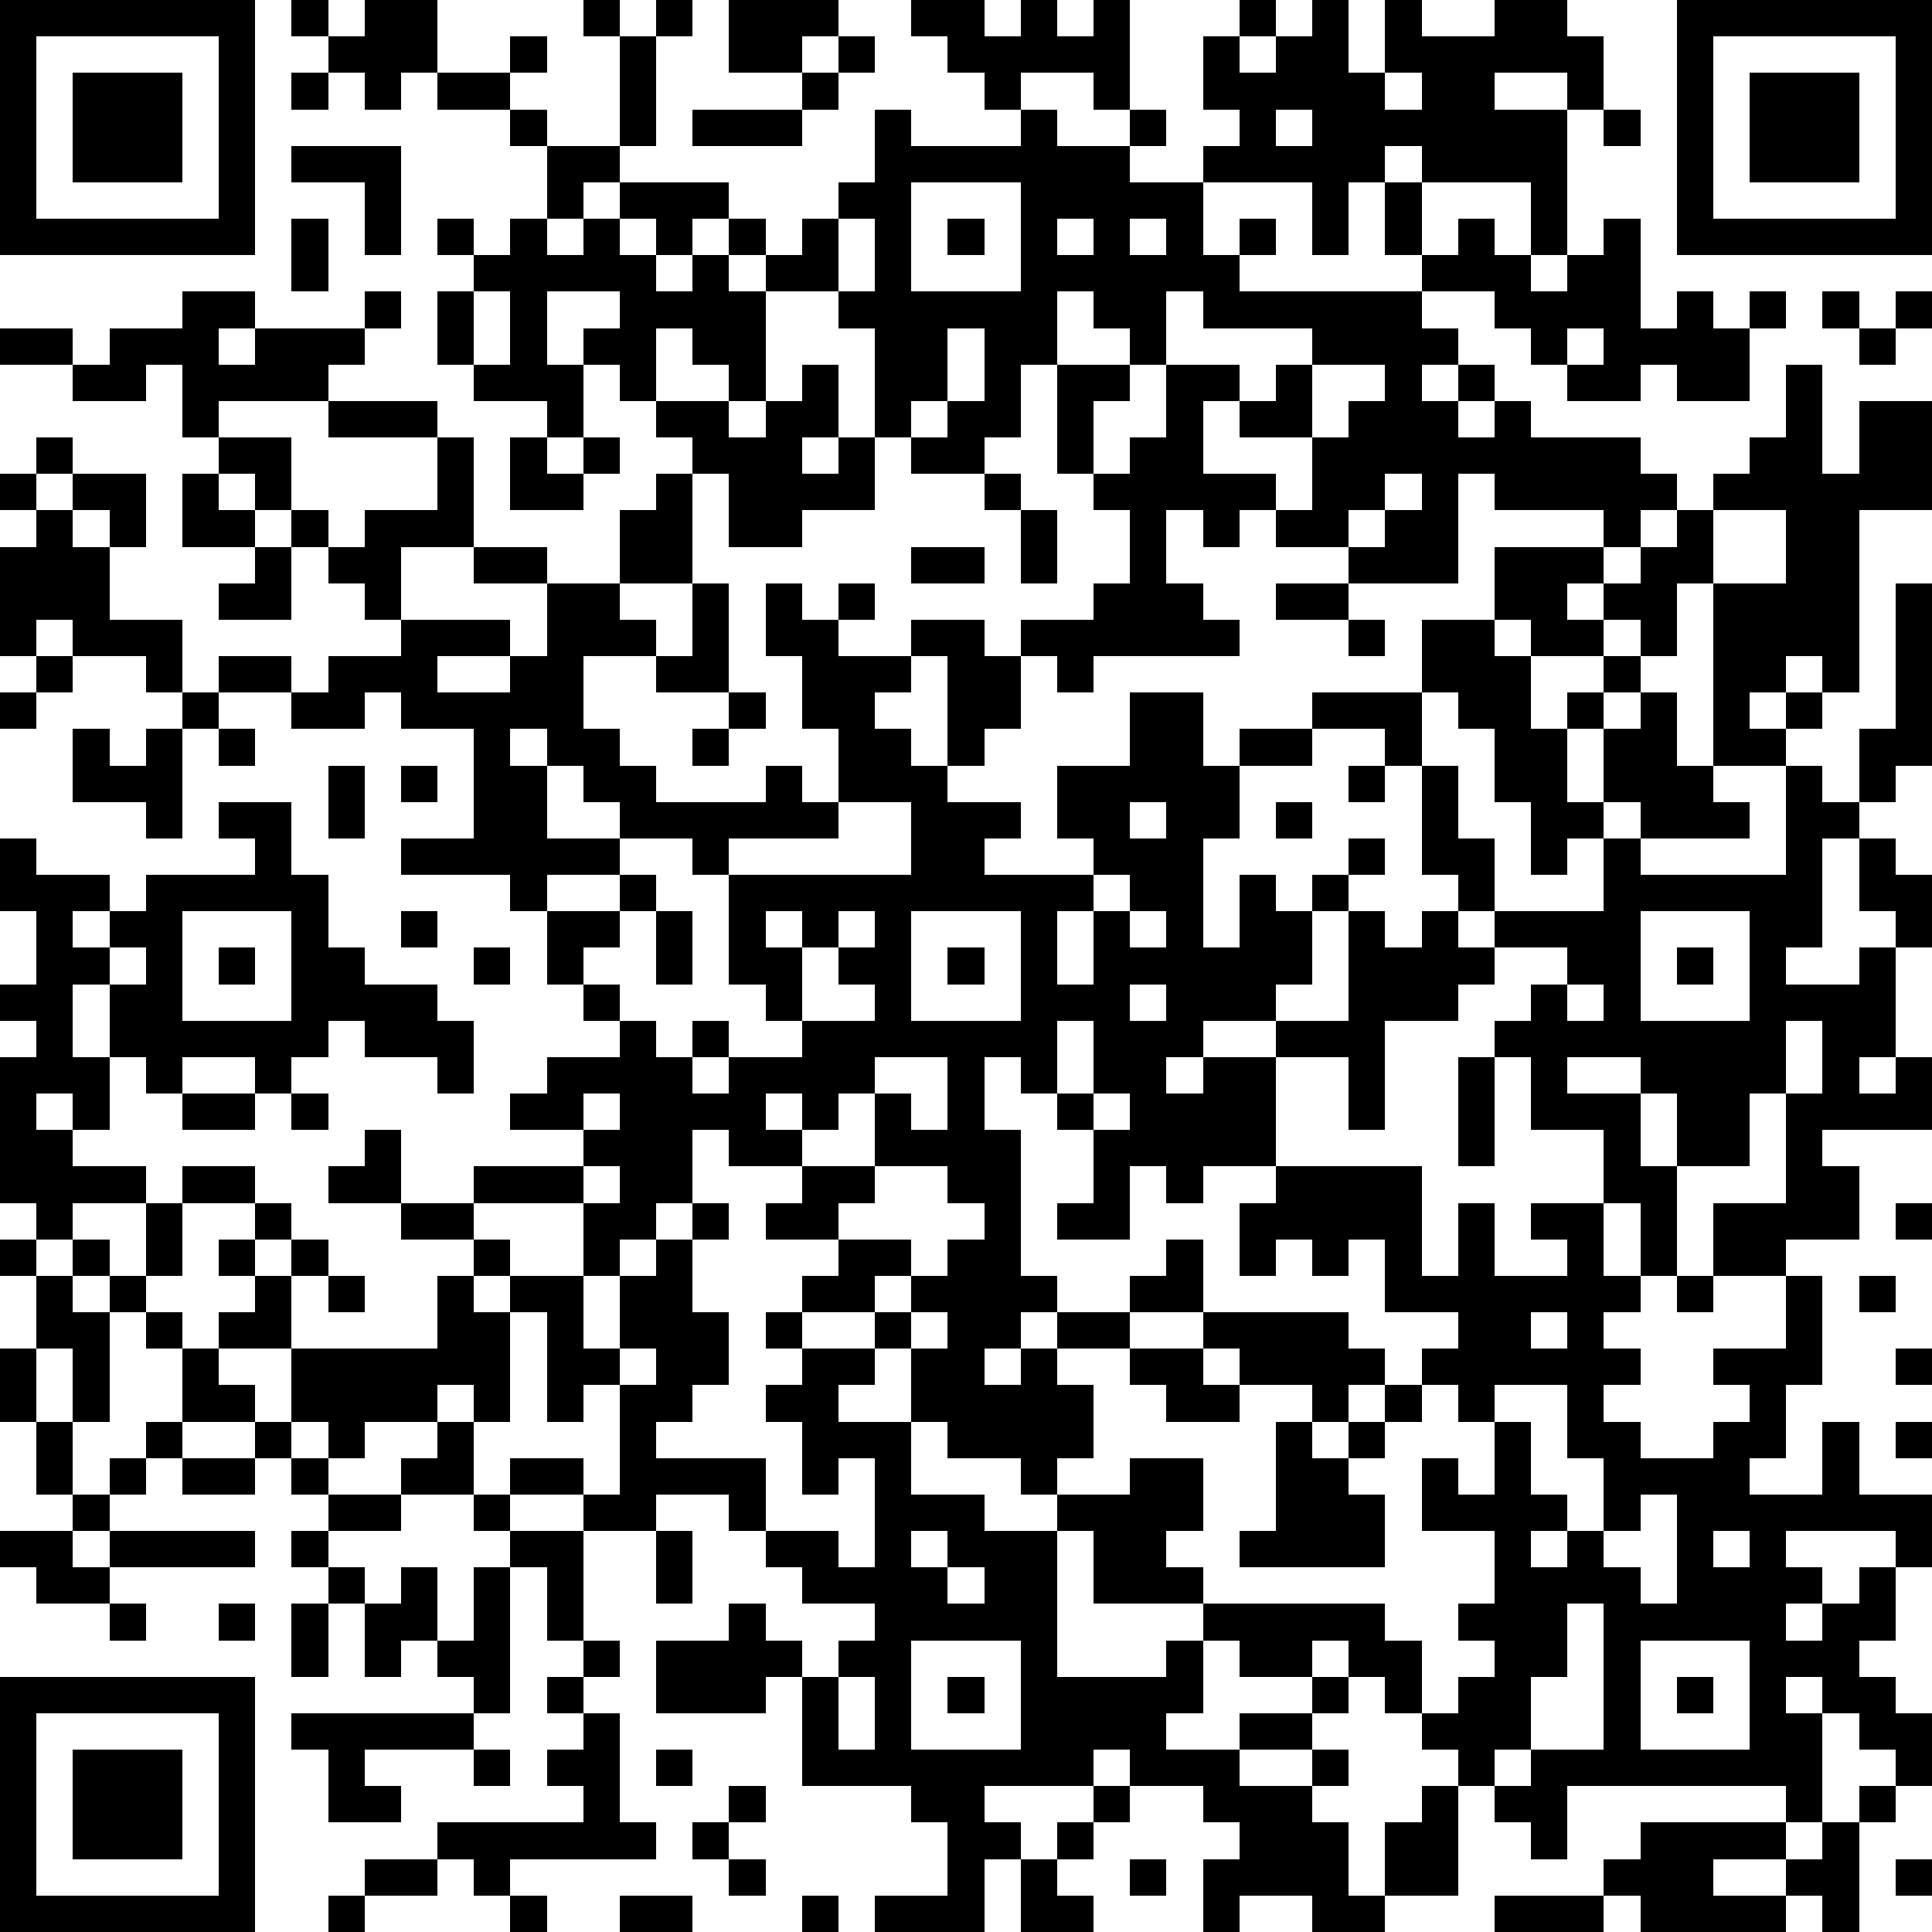 <?xml version="1.0" standalone="yes"?><svg version="1.1" xmlns="http://www.w3.org/2000/svg" xmlns:xlink="http://www.w3.org/1999/xlink" xmlns:ev="http://www.w3.org/2001/xml-events" width="212" height="212" shape-rendering="crispEdges"><path d="M0 0h7v7h-7zM8 0h1v1h-1zM10 0h2v2h-1v1h-1v-1h-1v-1h1zM16 0h1v1h-1zM18 0h1v1h-1zM20 0h3v1h-1v1h-2zM25 0h2v1h1v-1h1v1h1v-1h1v3h-1v-1h-2v1h-1v-1h-1v-1h-1zM34 0h1v1h-1zM36 0h1v2h1v-2h1v1h2v-1h2v1h1v2h-1v-1h-2v1h2v4h-1v-2h-3v-1h-1v1h-1v2h-1v-2h-3v-1h1v-1h-1v-2h1v1h1v-1h1zM46 0h7v7h-7zM1 1v5h5v-5zM14 1h1v1h-1zM17 1h1v3h-1zM23 1h1v1h-1zM47 1v5h5v-5zM2 2h3v3h-3zM8 2h1v1h-1zM12 2h2v1h-2zM22 2h1v1h-1zM38 2v1h1v-1zM48 2h3v3h-3zM14 3h1v1h-1zM19 3h3v1h-3zM24 3h1v1h3v-1h1v1h2v-1h1v1h-1v1h2v2h1v-1h1v1h-1v1h5v-1h-1v-2h1v2h1v-1h1v1h1v1h1v-1h1v-1h1v3h1v-1h1v1h1v-1h1v1h-1v2h-2v-1h-1v1h-2v-1h-1v-1h-1v-1h-2v1h1v1h-1v1h1v-1h1v1h-1v1h1v-1h1v1h3v1h1v1h-1v1h-1v-1h-3v-1h-1v3h-3v-1h-2v-1h-1v1h-1v-1h-1v2h1v1h1v1h-4v1h-1v-1h-1v-1h2v-1h1v-2h-1v-1h-1v-3h-1v2h-1v1h-2v-1h-1v-3h-1v-1h-2v-1h-1v-1h-1v1h-1v-1h-1v-1h-1v1h-1v-2h2v1h3v1h1v1h1v-1h1v-1h1zM35 3v1h1v-1zM44 3h1v1h-1zM8 4h3v3h-1v-2h-2zM25 5v3h3v-3zM8 6h1v2h-1zM12 6h1v1h-1zM14 6h1v1h1v-1h1v1h1v1h1v-1h1v1h1v3h-1v-1h-1v-1h-1v2h-1v-1h-1v-1h1v-1h-2v2h1v2h-1v-1h-2v-1h-1v-2h1v-1h1zM23 6v2h1v-2zM26 6h1v1h-1zM29 6v1h1v-1zM31 6v1h1v-1zM5 8h2v1h-1v1h1v-1h3v-1h1v1h-1v1h-1v1h-3v1h-1v-2h-1v1h-2v-1h-2v-1h2v1h1v-1h2zM13 8v2h1v-2zM29 8v2h2v-1h-1v-1zM32 8v2h-1v1h-1v2h1v-1h1v-2h2v1h-1v2h2v1h1v-2h-2v-1h1v-1h1v-1h-3v-1zM50 8h1v1h-1zM52 8h1v1h-1zM26 9v2h-1v1h1v-1h1v-2zM43 9v1h1v-1zM51 9h1v1h-1zM22 10h1v2h-1v1h1v-1h1v2h-2v1h-2v-2h-1v-1h-1v-1h2v1h1v-1h1zM36 10v2h1v-1h1v-1zM49 10h1v3h1v-2h2v3h-2v5h-1v-1h-1v1h-1v1h1v-1h1v1h-1v1h-2v-5h-1v2h-1v-1h-1v-1h-1v1h1v1h-2v-1h-1v-2h3v1h1v-1h1v-1h1v-1h1v-1h1zM9 11h3v1h-3zM1 12h1v1h-1zM6 12h2v2h-1v-1h-1zM12 12h1v3h-2v2h-1v-1h-1v-1h-1v-1h1v1h1v-1h2zM14 12h1v1h1v-1h1v1h-1v1h-2zM0 13h1v1h-1zM2 13h2v2h-1v-1h-1zM5 13h1v1h1v1h-2zM18 13h1v3h-2v-2h1zM27 13h1v1h-1zM38 13v1h-1v1h1v-1h1v-1zM1 14h1v1h1v2h2v2h-1v-1h-2v-1h-1v1h-1v-3h1zM28 14h1v2h-1zM47 14v2h2v-2zM7 15h1v2h-2v-1h1zM13 15h2v1h-2zM25 15h2v1h-2zM15 16h2v1h1v1h-2v2h1v1h1v1h3v-1h1v1h1v-2h-1v-2h-1v-2h1v1h1v-1h1v1h-1v1h2v-1h2v1h1v2h-1v1h-1v-3h-1v1h-1v1h1v1h1v1h2v1h-1v1h3v-1h-1v-2h2v-2h2v2h1v-1h2v-1h3v-2h2v1h1v2h1v-1h1v-1h1v1h-1v1h-1v2h1v-2h1v-1h1v2h1v1h1v1h-3v-1h-1v1h-1v1h-1v-2h-1v-2h-1v-1h-1v2h-1v-1h-2v1h-2v2h-1v3h1v-2h1v1h1v-1h1v-1h1v1h-1v1h-1v2h-1v1h-2v1h-1v1h1v-1h2v-1h2v-3h1v1h1v-1h1v-1h-1v-3h1v2h1v2h-1v1h1v-1h3v-2h1v1h4v-3h1v1h1v-2h1v-4h1v5h-1v1h-1v1h-1v3h-1v1h2v-1h1v-1h-1v-2h1v1h1v2h-1v3h-1v1h1v-1h1v2h-3v1h1v2h-2v1h-2v-2h2v-3h-1v2h-2v-2h-1v-1h-2v1h2v2h1v3h-1v-2h-1v-2h-2v-2h-1v-1h1v-1h1v-1h-2v1h-1v1h-2v3h-1v-2h-2v3h-2v1h-1v-1h-1v2h-2v-1h1v-2h-1v-1h-1v-1h-1v2h1v4h1v1h-1v1h-1v1h1v-1h1v-1h2v-1h1v-1h1v2h-2v1h-2v1h1v2h-1v1h-1v-1h-2v-1h-1v-2h-1v-1h-2v-1h1v-1h-2v-1h1v-1h-2v-1h-1v2h-1v1h-1v1h-1v-2h-3v-1h3v-1h-2v-1h1v-1h2v-1h-1v-1h-1v-2h-1v-1h-3v-1h2v-3h-2v-1h-1v1h-2v-1h-2v-1h2v1h1v-1h2v-1h3v1h-2v1h2v-1h1zM19 16h1v3h-2v-1h1zM35 16h2v1h-2zM37 17h1v1h-1zM1 18h1v1h-1zM0 19h1v1h-1zM5 19h1v1h-1zM20 19h1v1h-1zM2 20h1v1h1v-1h1v3h-1v-1h-2zM6 20h1v1h-1zM14 20v1h1v-1zM19 20h1v1h-1zM9 21h1v2h-1zM11 21h1v1h-1zM15 21v2h2v-1h-1v-1zM37 21h1v1h-1zM6 22h2v2h1v2h1v1h2v1h1v2h-1v-1h-2v-1h-1v1h-1v1h-1v-1h-2v1h-1v-1h-1v-2h-1v2h1v2h-1v-1h-1v1h1v1h2v1h-2v1h-1v-1h-1v-4h1v-1h-1v-1h1v-2h-1v-2h1v1h2v1h-1v1h1v-1h1v-1h3v-1h-1zM23 22v1h-3v1h-1v-1h-2v1h-2v1h2v-1h1v1h-1v1h-1v1h1v1h1v1h1v-1h1v1h-1v1h1v-1h2v-1h-1v-1h-1v-3h5v-2zM31 22v1h1v-1zM35 22h1v1h-1zM30 24v1h-1v2h1v-2h1v-1zM5 25v3h3v-3zM11 25h1v1h-1zM18 25h1v2h-1zM21 25v1h1v-1zM23 25v1h-1v2h2v-1h-1v-1h1v-1zM25 25v3h3v-3zM31 25v1h1v-1zM45 25v3h3v-3zM3 26v1h1v-1zM6 26h1v1h-1zM13 26h1v1h-1zM26 26h1v1h-1zM46 26h1v1h-1zM31 27v1h1v-1zM43 27v1h1v-1zM29 28v2h1v-2zM49 28v2h1v-2zM24 29v1h-1v1h-1v-1h-1v1h1v1h2v-2h1v1h1v-2zM40 29h1v3h-1zM5 30h2v1h-2zM8 30h1v1h-1zM16 30v1h1v-1zM30 30v1h1v-1zM10 31h1v2h-2v-1h1zM5 32h2v1h-2zM16 32v1h1v-1zM24 32v1h-1v1h2v1h-1v1h1v-1h1v-1h1v-1h-1v-1zM35 32h4v3h1v-2h1v2h2v-1h-1v-1h2v2h1v1h-1v1h1v1h-1v1h1v1h2v-1h1v-1h-1v-1h2v-2h1v3h-1v2h-1v1h2v-2h1v2h2v2h-1v-1h-3v1h1v1h-1v1h1v-1h1v-1h1v2h-1v1h1v1h1v2h-1v-1h-1v-1h-1v-1h-1v1h1v3h-1v-1h-6v2h-1v-1h-1v-1h-1v-1h-1v-1h-1v-1h-1v-1h-1v1h-2v-1h-1v-1h-3v-2h-1v-1h2v-1h2v2h-1v1h1v1h5v1h1v2h1v-1h1v-1h-1v-1h1v-2h-2v-2h1v1h1v-2h-1v-1h-1v-1h1v-1h-2v-2h-1v1h-1v-1h-1v1h-1v-2h1zM4 33h1v2h-1zM7 33h1v1h-1zM11 33h2v1h-2zM19 33h1v1h-1zM52 33h1v1h-1zM0 34h1v1h-1zM2 34h1v1h-1zM6 34h1v1h-1zM8 34h1v1h-1zM13 34h1v1h-1zM18 34h1v2h1v2h-1v1h-1v1h3v2h-1v-1h-2v1h-2v-1h-2v-1h2v1h1v-3h-1v1h-1v-3h-1v-1h2v2h1v-2h1zM1 35h1v1h1v-1h1v1h-1v3h-1v-2h-1zM7 35h1v2h-2v-1h1zM9 35h1v1h-1zM12 35h1v1h1v3h-1v-1h-1v1h-2v1h-1v-1h-1v-2h4zM46 35h1v1h-1zM51 35h1v1h-1zM4 36h1v1h-1zM21 36h1v1h-1zM25 36v1h1v-1zM33 36h4v1h1v1h-1v1h-1v-1h-2v-1h-1zM42 36v1h1v-1zM0 37h1v2h-1zM5 37h1v1h1v1h-2zM17 37v1h1v-1zM22 37h2v1h-1v1h2v2h2v1h2v4h3v-1h1v2h-1v1h2v-1h2v-1h1v1h-1v1h-2v1h2v-1h1v1h-1v1h1v2h1v-2h1v-1h1v3h-2v1h-2v-1h-2v1h-1v-2h1v-1h-1v-1h-2v-1h-1v1h-3v1h1v1h-1v2h-3v-1h2v-2h-1v-1h-3v-3h-1v1h-3v-2h2v-1h1v1h1v1h1v-1h1v-1h-2v-1h-1v-1h2v1h1v-3h-1v1h-1v-2h-1v-1h1zM31 37h2v1h1v1h-2v-1h-1zM52 37h1v1h-1zM38 38h1v1h-1zM41 38v1h1v2h1v1h-1v1h1v-1h1v-2h-1v-2zM1 39h1v2h-1zM4 39h1v1h-1zM7 39h1v1h-1zM12 39h1v2h-2v-1h1zM35 39h1v1h1v-1h1v1h-1v1h1v2h-4v-1h1zM52 39h1v1h-1zM3 40h1v1h-1zM5 40h2v1h-2zM8 40h1v1h-1zM2 41h1v1h-1zM9 41h2v1h-2zM13 41h1v1h-1zM45 41v1h-1v1h1v1h1v-3zM0 42h2v1h1v-1h4v1h-4v1h-2v-1h-1zM8 42h1v1h-1zM14 42h2v3h-1v-2h-1zM18 42h1v2h-1zM25 42v1h1v-1zM47 42v1h1v-1zM9 43h1v1h-1zM11 43h1v2h-1v1h-1v-2h1zM13 43h1v4h-1v-1h-1v-1h1zM26 43v1h1v-1zM3 44h1v1h-1zM6 44h1v1h-1zM8 44h1v2h-1zM43 44v2h-1v2h-1v1h1v-1h2v-4zM16 45h1v1h-1zM25 45v3h3v-3zM45 45v3h3v-3zM0 46h7v7h-7zM15 46h1v1h-1zM23 46v2h1v-2zM26 46h1v1h-1zM46 46h1v1h-1zM1 47v5h5v-5zM8 47h5v1h-3v1h1v1h-2v-2h-1zM16 47h1v3h1v1h-4v1h-1v-1h-1v-1h4v-1h-1v-1h1zM2 48h3v3h-3zM13 48h1v1h-1zM18 48h1v1h-1zM20 49h1v1h-1zM30 49h1v1h-1zM51 49h1v1h-1zM19 50h1v1h-1zM29 50h1v1h-1zM45 50h4v1h-2v1h2v-1h1v-1h1v3h-1v-1h-1v1h-4v-1h-1v-1h1zM10 51h2v1h-2zM20 51h1v1h-1zM28 51h1v1h1v1h-2zM31 51h1v1h-1zM52 51h1v1h-1zM9 52h1v1h-1zM14 52h1v1h-1zM17 52h2v1h-2zM22 52h1v1h-1zM41 52h3v1h-3z" style="fill:#000" transform="translate(0,0) scale(4)"/></svg>